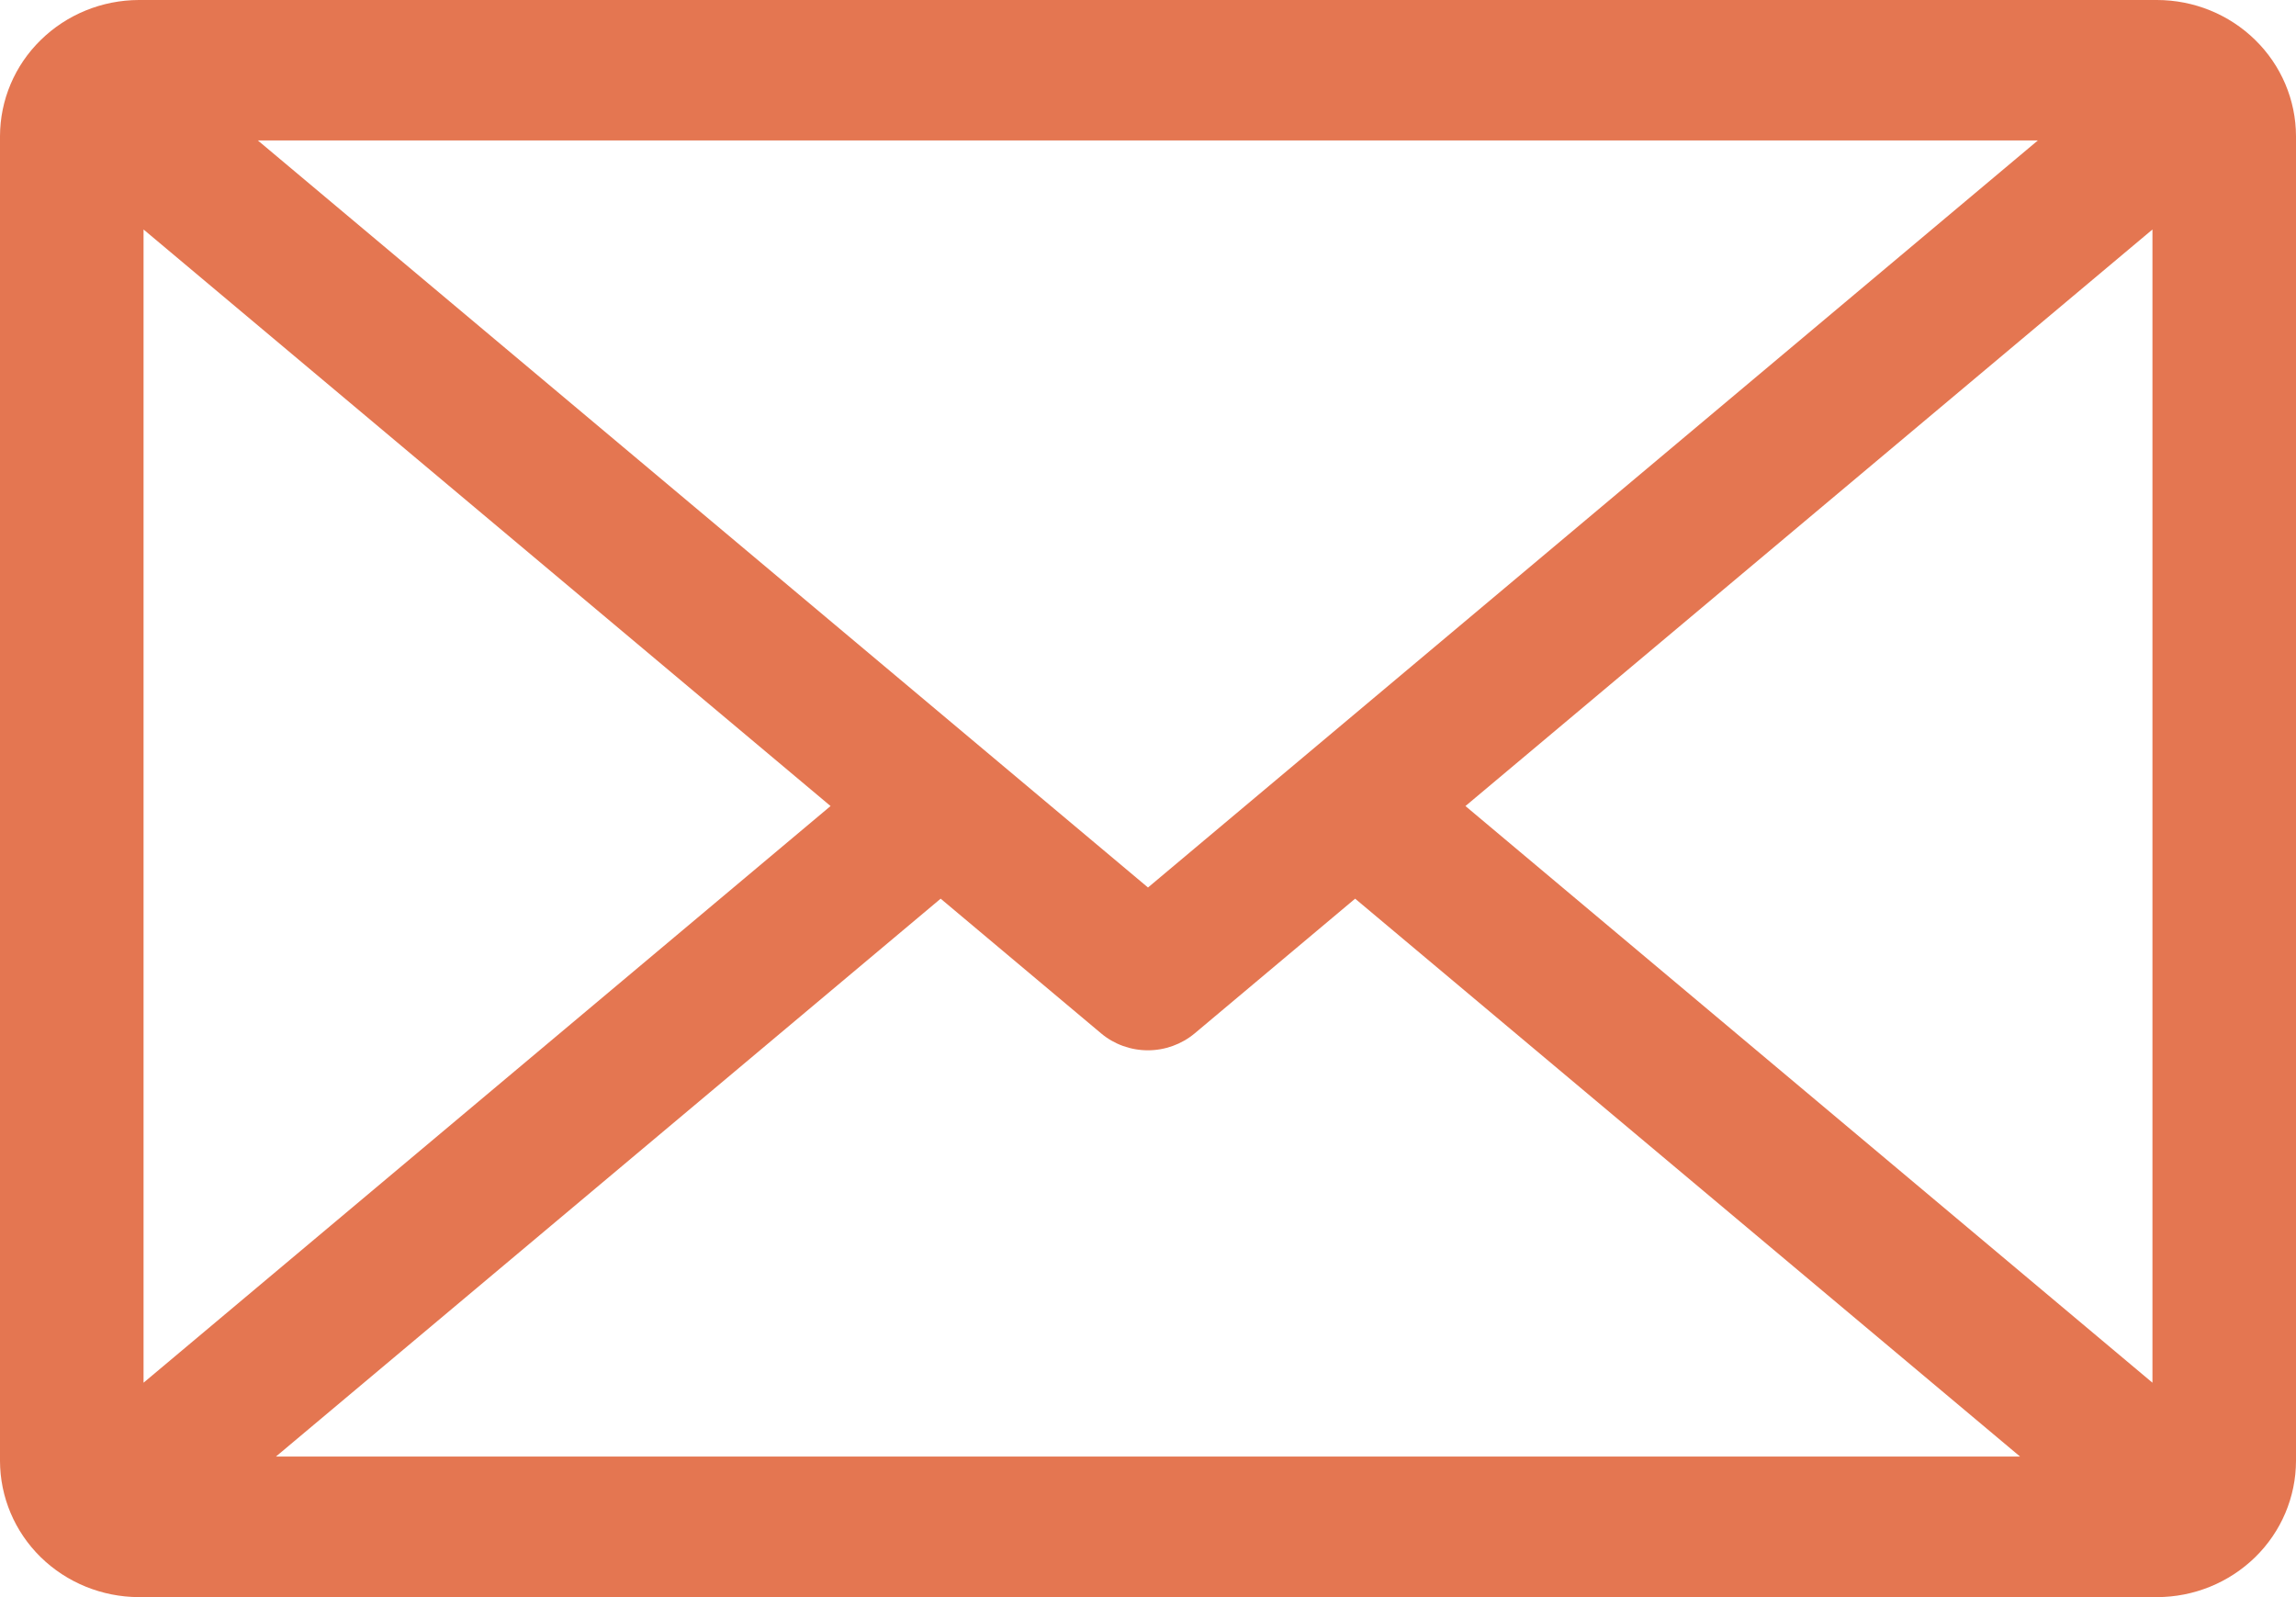 <svg width="23" height="16" viewBox="0 0 23 16" fill="none" xmlns="http://www.w3.org/2000/svg">
<path fill-rule="evenodd" clip-rule="evenodd" d="M8.32 8.075L1.438 13.852V2.299L8.32 8.075ZM11.5 8.891L20.414 1.407H2.583L11.5 8.891ZM11.031 10.353L9.423 9.003L2.764 14.592H20.236L13.575 9.003L11.967 10.353C11.836 10.462 11.67 10.522 11.499 10.522C11.327 10.522 11.161 10.462 11.031 10.353ZM21.562 13.852L14.68 8.075L21.562 2.299V13.852ZM1.391 16H21.606C21.975 16 22.329 15.856 22.591 15.6C22.852 15.345 22.999 14.998 23 14.636V1.364C22.999 1.002 22.852 0.655 22.591 0.4C22.33 0.144 21.976 0 21.606 0H1.391C1.022 0.001 0.669 0.145 0.408 0.401C0.147 0.656 0.001 1.002 0 1.364V14.636C0.001 14.998 0.147 15.344 0.408 15.6C0.669 15.855 1.022 15.999 1.391 16Z" fill="#E47651"/>
</svg>

